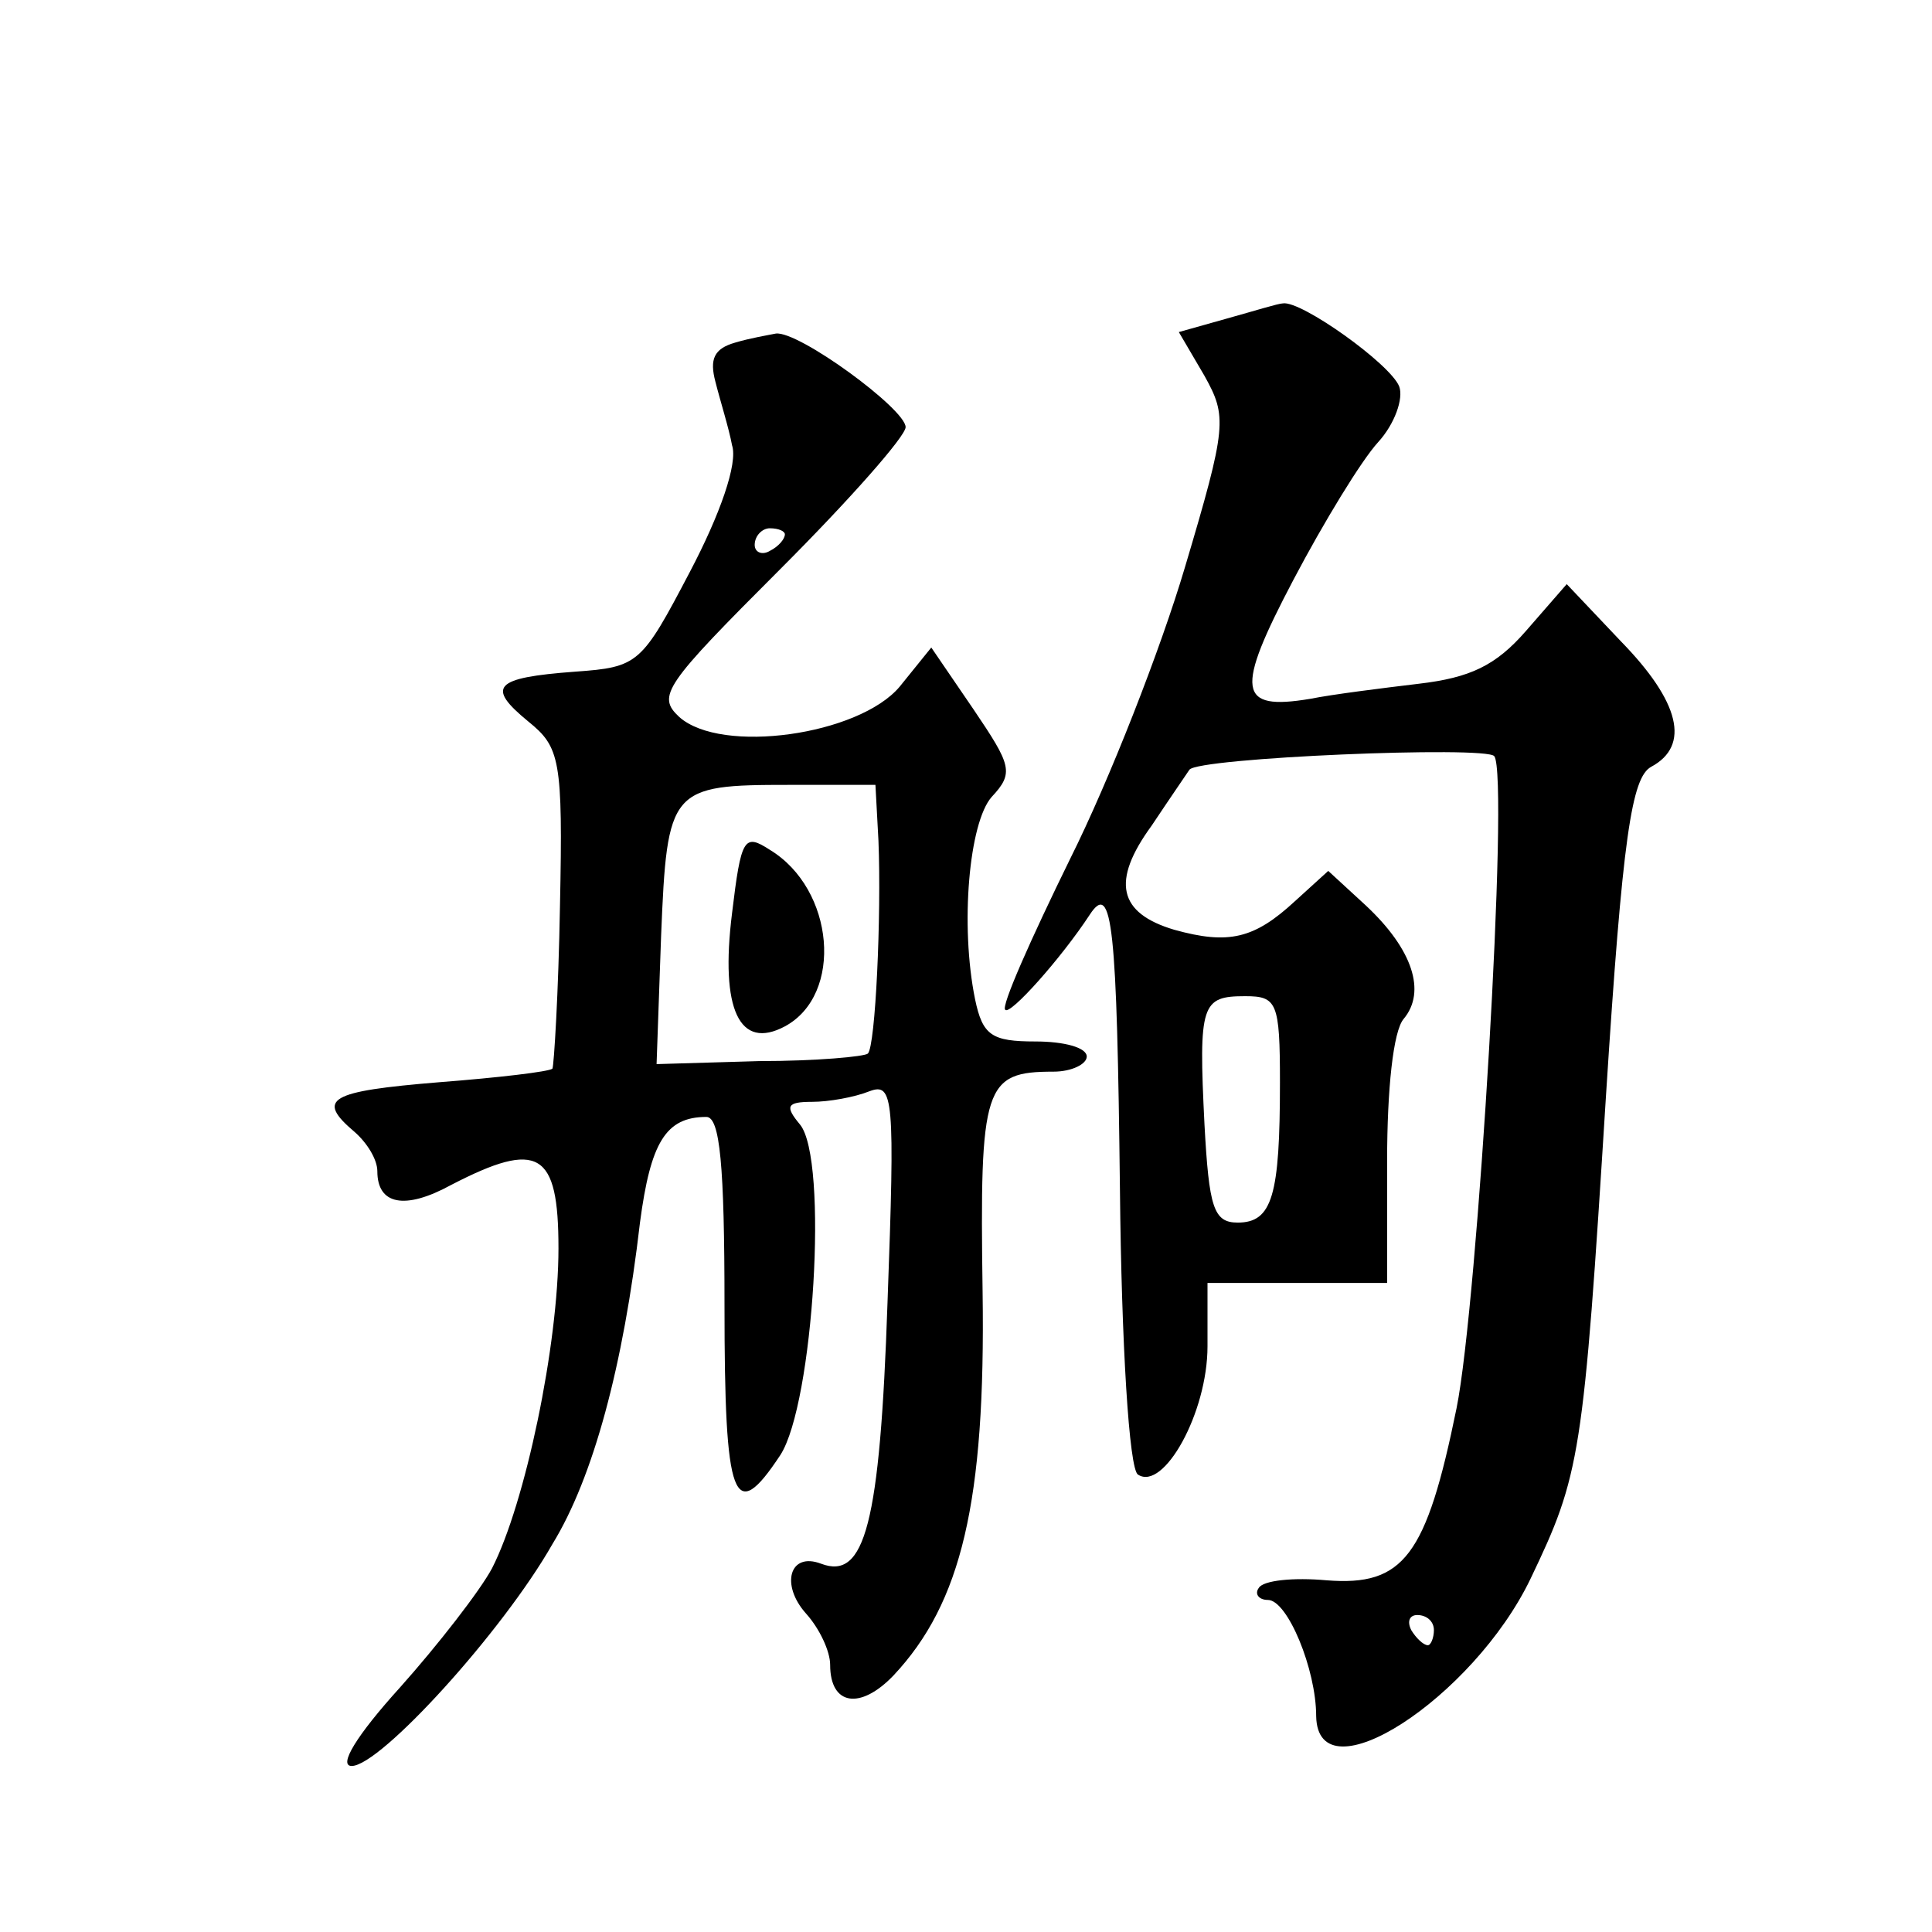 <?xml version="1.0" standalone="no"?>
<!DOCTYPE svg PUBLIC "-//W3C//DTD SVG 20010904//EN"
 "http://www.w3.org/TR/2001/REC-SVG-20010904/DTD/svg10.dtd">
<svg version="1.0" xmlns="http://www.w3.org/2000/svg"
 width="128pt" height="128pt" viewBox="0 0 128 128"
 preserveAspectRatio="xMidYMid meet">
<g transform="translate(0,128) scale(0.1,-0.1)"
fill="#0" stroke="none">
<path d="M813 1069 l-32 -9 17 -29 c15 -27 15 -33 -13 -127 -16 -54 -50 -141 -76
-193 -26 -53 -46 -98 -43 -100 3 -4 37 34 56 63 15 23 18 -8 20 -183 1 -100 6 -185
12 -188 17 -11 46 41 46 85 l0 42 60 0 59 0 0 81 c0 47 4 86 11 94 15 18 6 46 -25
75 l-25 23 -22 -20 c-27 -25 -44 -29 -80 -19 -37 11 -42 32 -15 69 12 18 23 34
25 37 5 8 197 16 202 9 10 -13 -11 -363 -25 -432 -20 -98 -35 -118 -86 -114 -22
2 -42 0 -45 -5 -3 -4 0 -8 6 -8 13 0 32 -46 32 -77 1 -55 104 12 142 91 33 69 35
80 50 320 11 172 17 211 30 218 26 14 19 43 -20 83 l-36 38 -27 -31 c-20 -23 -37
-31 -71 -35 -25 -3 -57 -7 -72 -10 -48 -8 -50 5 -11 79 20 38 45 79 56 91 11 12
17 29 14 37 -6 15 -65 57 -77 55 -3 0 -19 -5 -37 -10z m35 -506 c0 -75 -5 -93 -28
-93 -16 0 -19 10 -22 65 -4 80 -2 85 27 85 21 0 23 -4 23 -57z m102 -363 c0 -5
-2 -10 -4 -10 -3 0 -8 5 -11 10 -3 6 -1 10 4 10 6 0 11 -4 11 -10z M487 1053 c-14
-4 -17 -11 -13 -26 3 -12 9 -31 11 -42 4 -12 -8 -46 -28 -84 -32 -61 -34 -63 -76
-66 -54 -4 -59 -10 -31 -33 21 -17 23 -25 21 -122 -1 -58 -4 -106 -5 -108 -2 -2
-36 -6 -75 -9 -73 -6 -82 -11 -56 -33 8 -7 15 -18 15 -26 0 -22 18 -26 49 -9 58
30 71 22 71 -42 0 -64 -22 -169 -44 -212 -8 -15 -36 -51 -61 -79 -29 -32 -41 -52
-32 -52 19 0 100 89 133 147 27 44 47 118 58 213 7 53 17 70 44 70 9 0 12 -32 12
-125 0 -130 6 -146 37 -99 22 34 32 196 13 219 -10 12 -9 15 8 15 11 0 28 3 38
7 16 6 17 -4 12 -140 -5 -147 -15 -184 -44 -173 -21 8 -27 -14 -10 -33 9 -10 16
-25 16 -34 0 -27 20 -30 42 -7 45 48 61 115 59 254 -2 137 1 146 47 146 12 0 22
5 22 10 0 6 -15 10 -34 10 -29 0 -35 4 -40 28 -10 49 -4 117 11 134 15 16 13 21
-12 58 l-28 41 -21 -26 c-27 -32 -118 -45 -146 -20 -15 14 -10 21 67 98 46 46 83
88 83 94 0 12 -71 64 -86 62 -5 -1 -17 -3 -27 -6z m33 -127 c0 -3 -4 -8 -10 -11
-5 -3 -10 -1 -10 4 0 6 5 11 10 11 6 0 10 -2 10 -4z m62 -203 c2 -50 -2 -136 -7
-141 -2 -2 -34 -5 -72 -5 l-68 -2 3 85 c4 98 6 100 85 100 l57 0 2 -37z M485 675
c-8 -64 5 -91 35 -75 39 21 33 91 -10 117 -17 11 -19 8 -25 -42z"/>
</g>
</svg>
